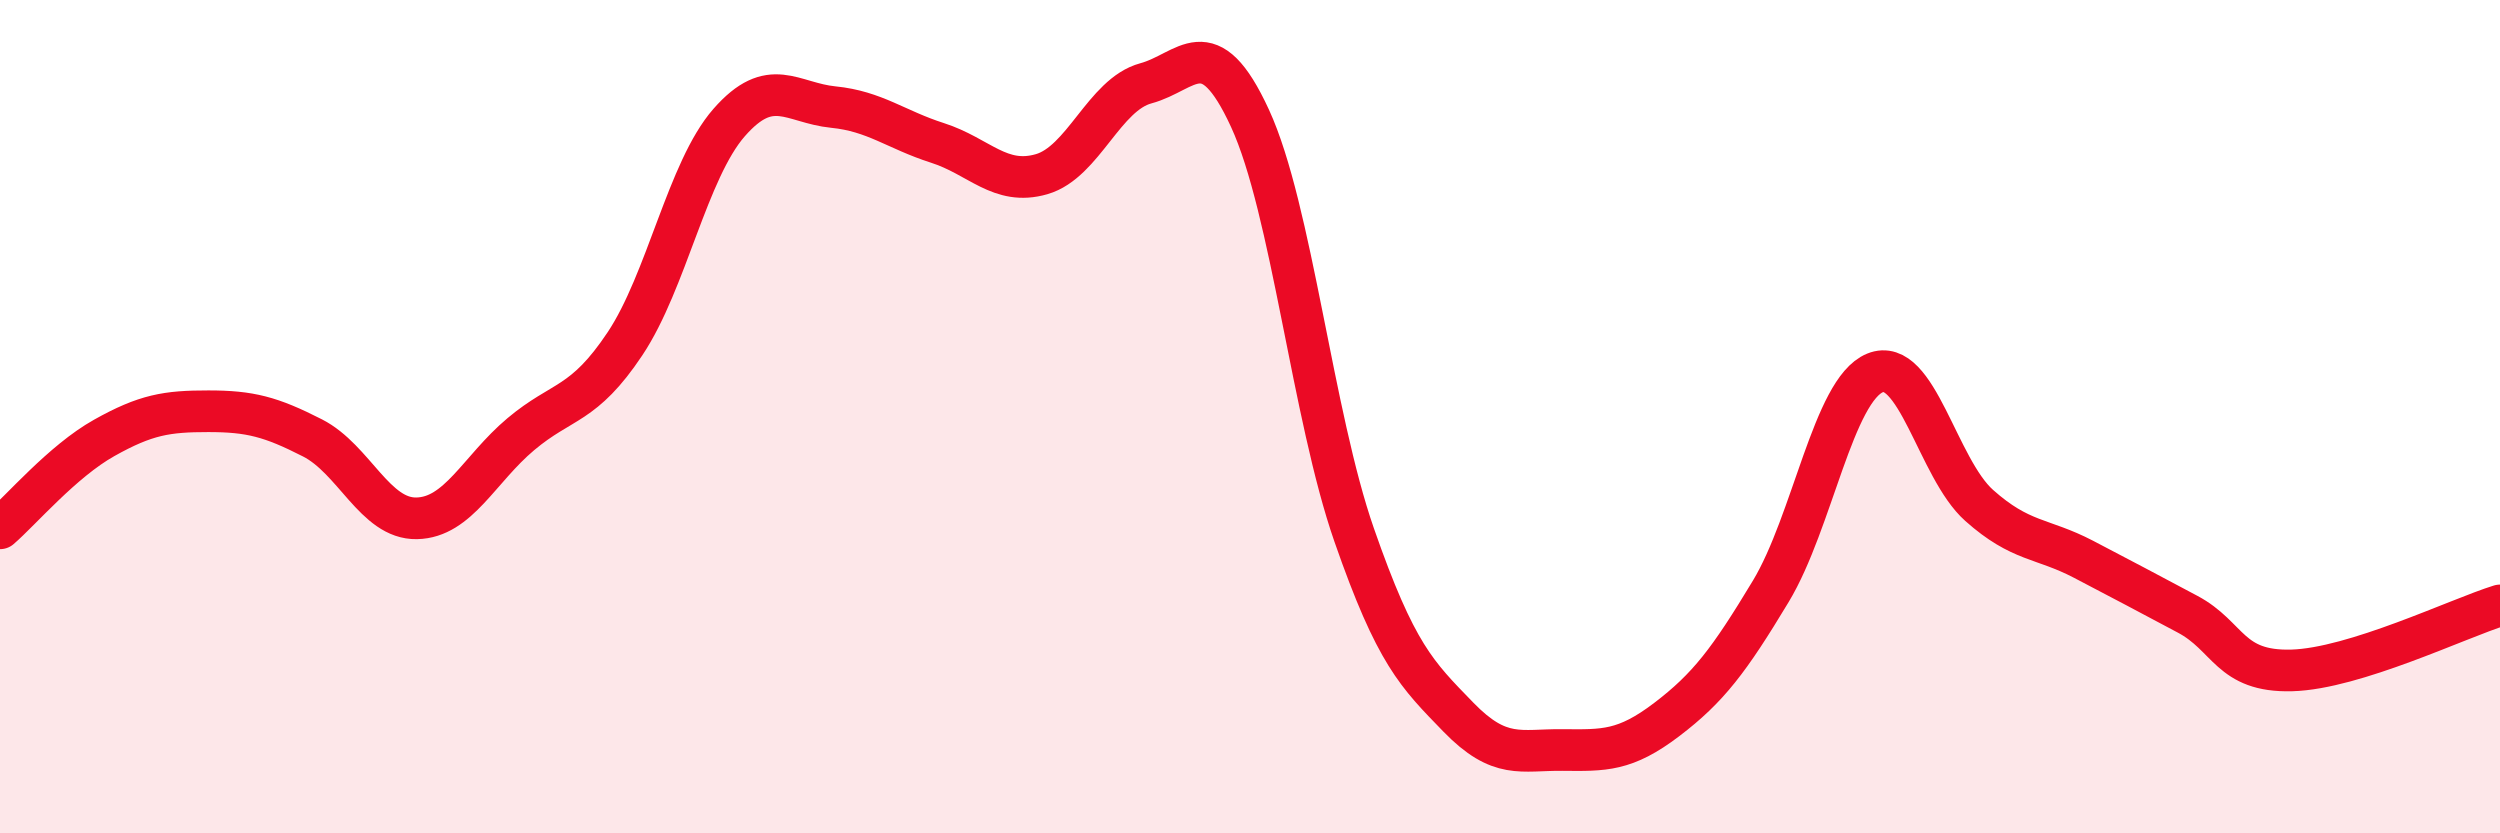 
    <svg width="60" height="20" viewBox="0 0 60 20" xmlns="http://www.w3.org/2000/svg">
      <path
        d="M 0,12.68 C 0.5,12.25 1.5,11.07 2.5,10.51 C 3.5,9.95 4,9.87 5,9.87 C 6,9.87 6.5,10 7.5,10.51 C 8.5,11.02 9,12.46 10,12.44 C 11,12.42 11.5,11.26 12.5,10.42 C 13.5,9.58 14,9.75 15,8.25 C 16,6.75 16.5,4.08 17.5,2.94 C 18.5,1.8 19,2.47 20,2.57 C 21,2.67 21.5,3.11 22.5,3.43 C 23.5,3.75 24,4.47 25,4.18 C 26,3.89 26.5,2.27 27.5,2 C 28.5,1.73 29,0.67 30,2.84 C 31,5.01 31.5,9.97 32.5,12.84 C 33.5,15.71 34,16.18 35,17.21 C 36,18.24 36.5,17.99 37.5,18 C 38.5,18.01 39,18.03 40,17.27 C 41,16.51 41.5,15.85 42.5,14.19 C 43.5,12.53 44,9.36 45,8.95 C 46,8.54 46.5,11.24 47.5,12.13 C 48.5,13.02 49,12.9 50,13.42 C 51,13.94 51.5,14.21 52.5,14.74 C 53.5,15.27 53.5,16.13 55,16.09 C 56.5,16.05 59,14.84 60,14.53L60 20L0 20Z"
        fill="#EB0A25"
        opacity="0.1"
        stroke-linecap="round"
        stroke-linejoin="round"
      />
      <path
        d="M 0,12.68 C 0.5,12.25 1.5,11.07 2.5,10.51 C 3.5,9.95 4,9.87 5,9.87 C 6,9.87 6.5,10 7.5,10.51 C 8.5,11.02 9,12.46 10,12.44 C 11,12.42 11.5,11.26 12.5,10.42 C 13.5,9.58 14,9.75 15,8.25 C 16,6.75 16.5,4.08 17.5,2.94 C 18.5,1.8 19,2.47 20,2.57 C 21,2.67 21.5,3.11 22.5,3.43 C 23.5,3.75 24,4.47 25,4.18 C 26,3.89 26.5,2.27 27.5,2 C 28.5,1.73 29,0.67 30,2.84 C 31,5.01 31.5,9.97 32.5,12.84 C 33.5,15.71 34,16.18 35,17.21 C 36,18.24 36.5,17.99 37.5,18 C 38.5,18.01 39,18.03 40,17.27 C 41,16.51 41.5,15.85 42.5,14.19 C 43.5,12.53 44,9.36 45,8.95 C 46,8.54 46.5,11.24 47.5,12.13 C 48.5,13.02 49,12.9 50,13.42 C 51,13.94 51.5,14.21 52.5,14.74 C 53.5,15.27 53.5,16.13 55,16.09 C 56.5,16.05 59,14.84 60,14.53"
        stroke="#EB0A25"
        stroke-width="1"
        fill="none"
        stroke-linecap="round"
        stroke-linejoin="round"
      />
    </svg>
  